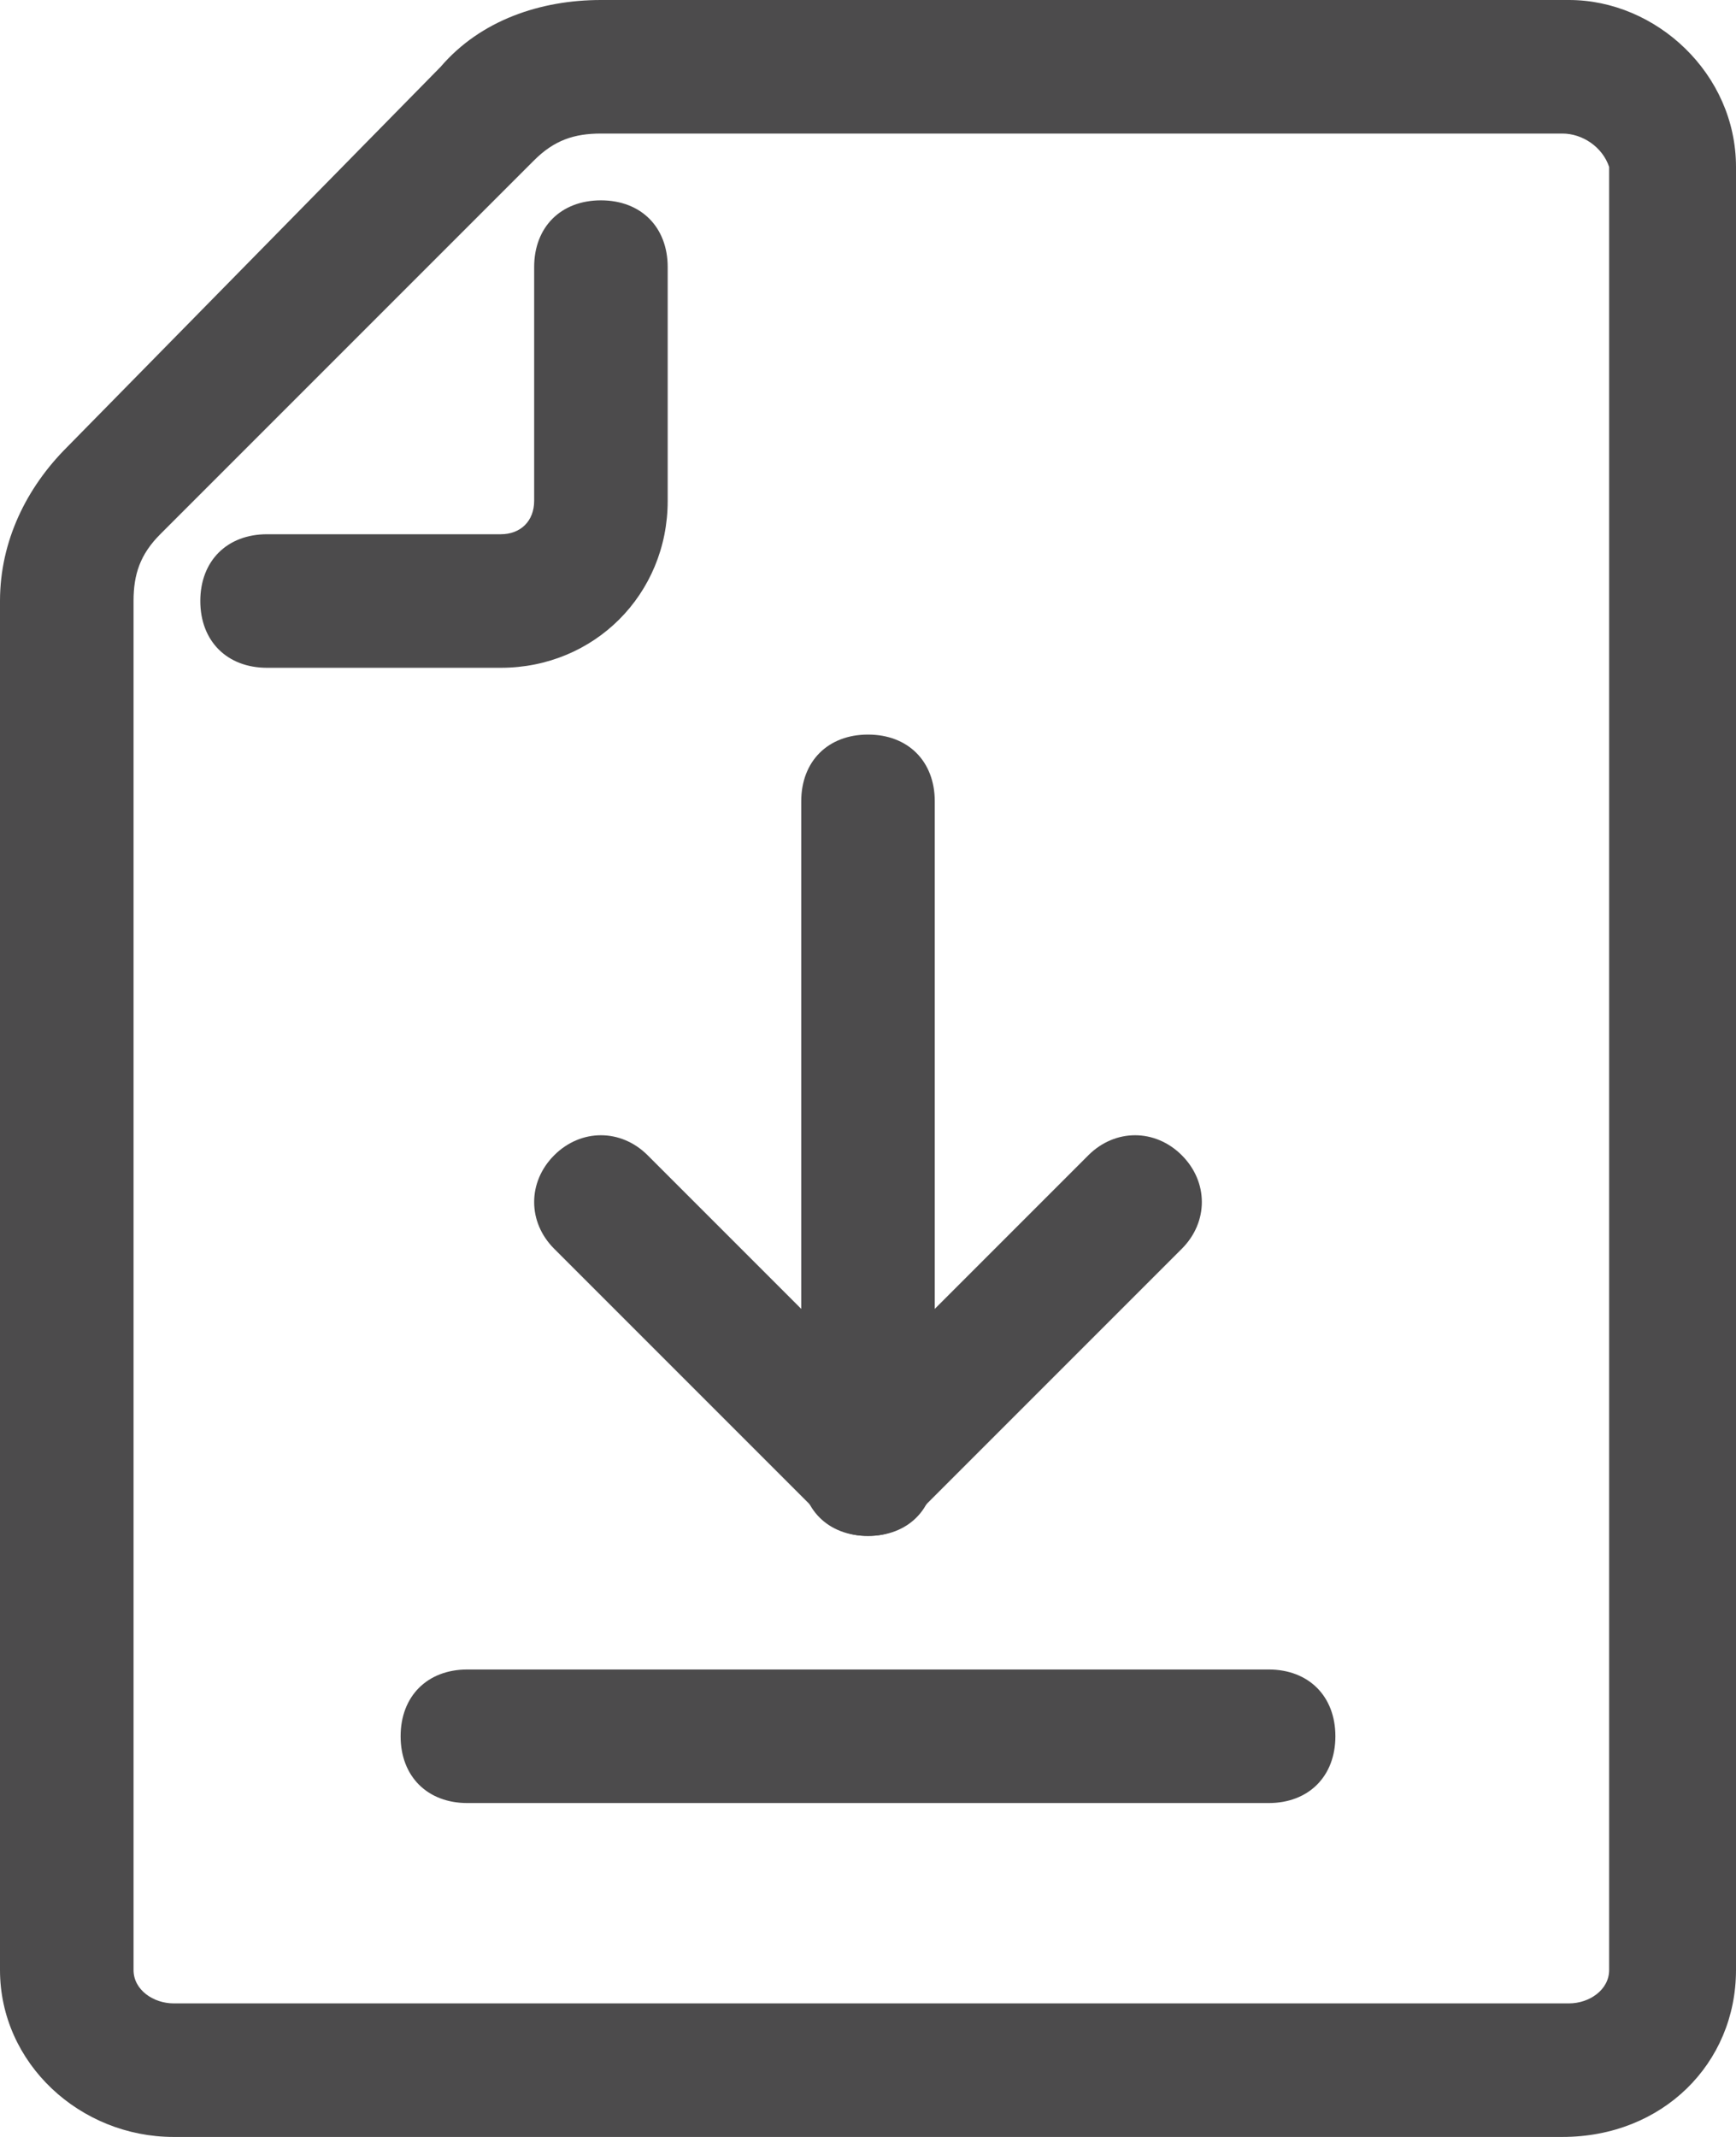<svg id="Camada_1" xmlns="http://www.w3.org/2000/svg" viewBox="0 0 26 32"><style>.st0{fill:#4c4b4c}</style><path class="st0" d="M13 23c-.3 0-.5-.1-.7-.3l-4-4c-.4-.4-.4-1 0-1.4s1-.4 1.4 0l3.3 3.3 3.3-3.3c.4-.4 1-.4 1.4 0s.4 1 0 1.4l-4 4c-.2.2-.4.3-.7.3z"/><path class="st0" d="M13 23c-.6 0-1-.4-1-1V12c0-.6.4-1 1-1s1 .4 1 1v10c0 .6-.4 1-1 1zM19 27H7c-.6 0-1-.4-1-1s.4-1 1-1h12c.6 0 1 .4 1 1s-.4 1-1 1z"/><path class="st0" d="M23.4 32H2.6C1.2 32 0 30.9 0 29.5V9c0-.9.4-1.7 1-2.3L6.6 1C7.2.3 8.1 0 9 0h14.5C24.8 0 26 1.1 26 2.5v27c0 1.4-1.1 2.5-2.6 2.5zM9 2c-.4 0-.7.1-1 .4L2.4 8c-.3.3-.4.6-.4 1v20.5c0 .3.3.5.6.5h20.9c.3 0 .6-.2.6-.5v-27c-.1-.3-.4-.5-.7-.5H9z"/><path class="st0" d="M7.5 10H4c-.6 0-1-.4-1-1s.4-1 1-1h3.5c.3 0 .5-.2.5-.5V4c0-.6.4-1 1-1s1 .4 1 1v3.5C10 8.9 8.9 10 7.5 10z"/></svg>